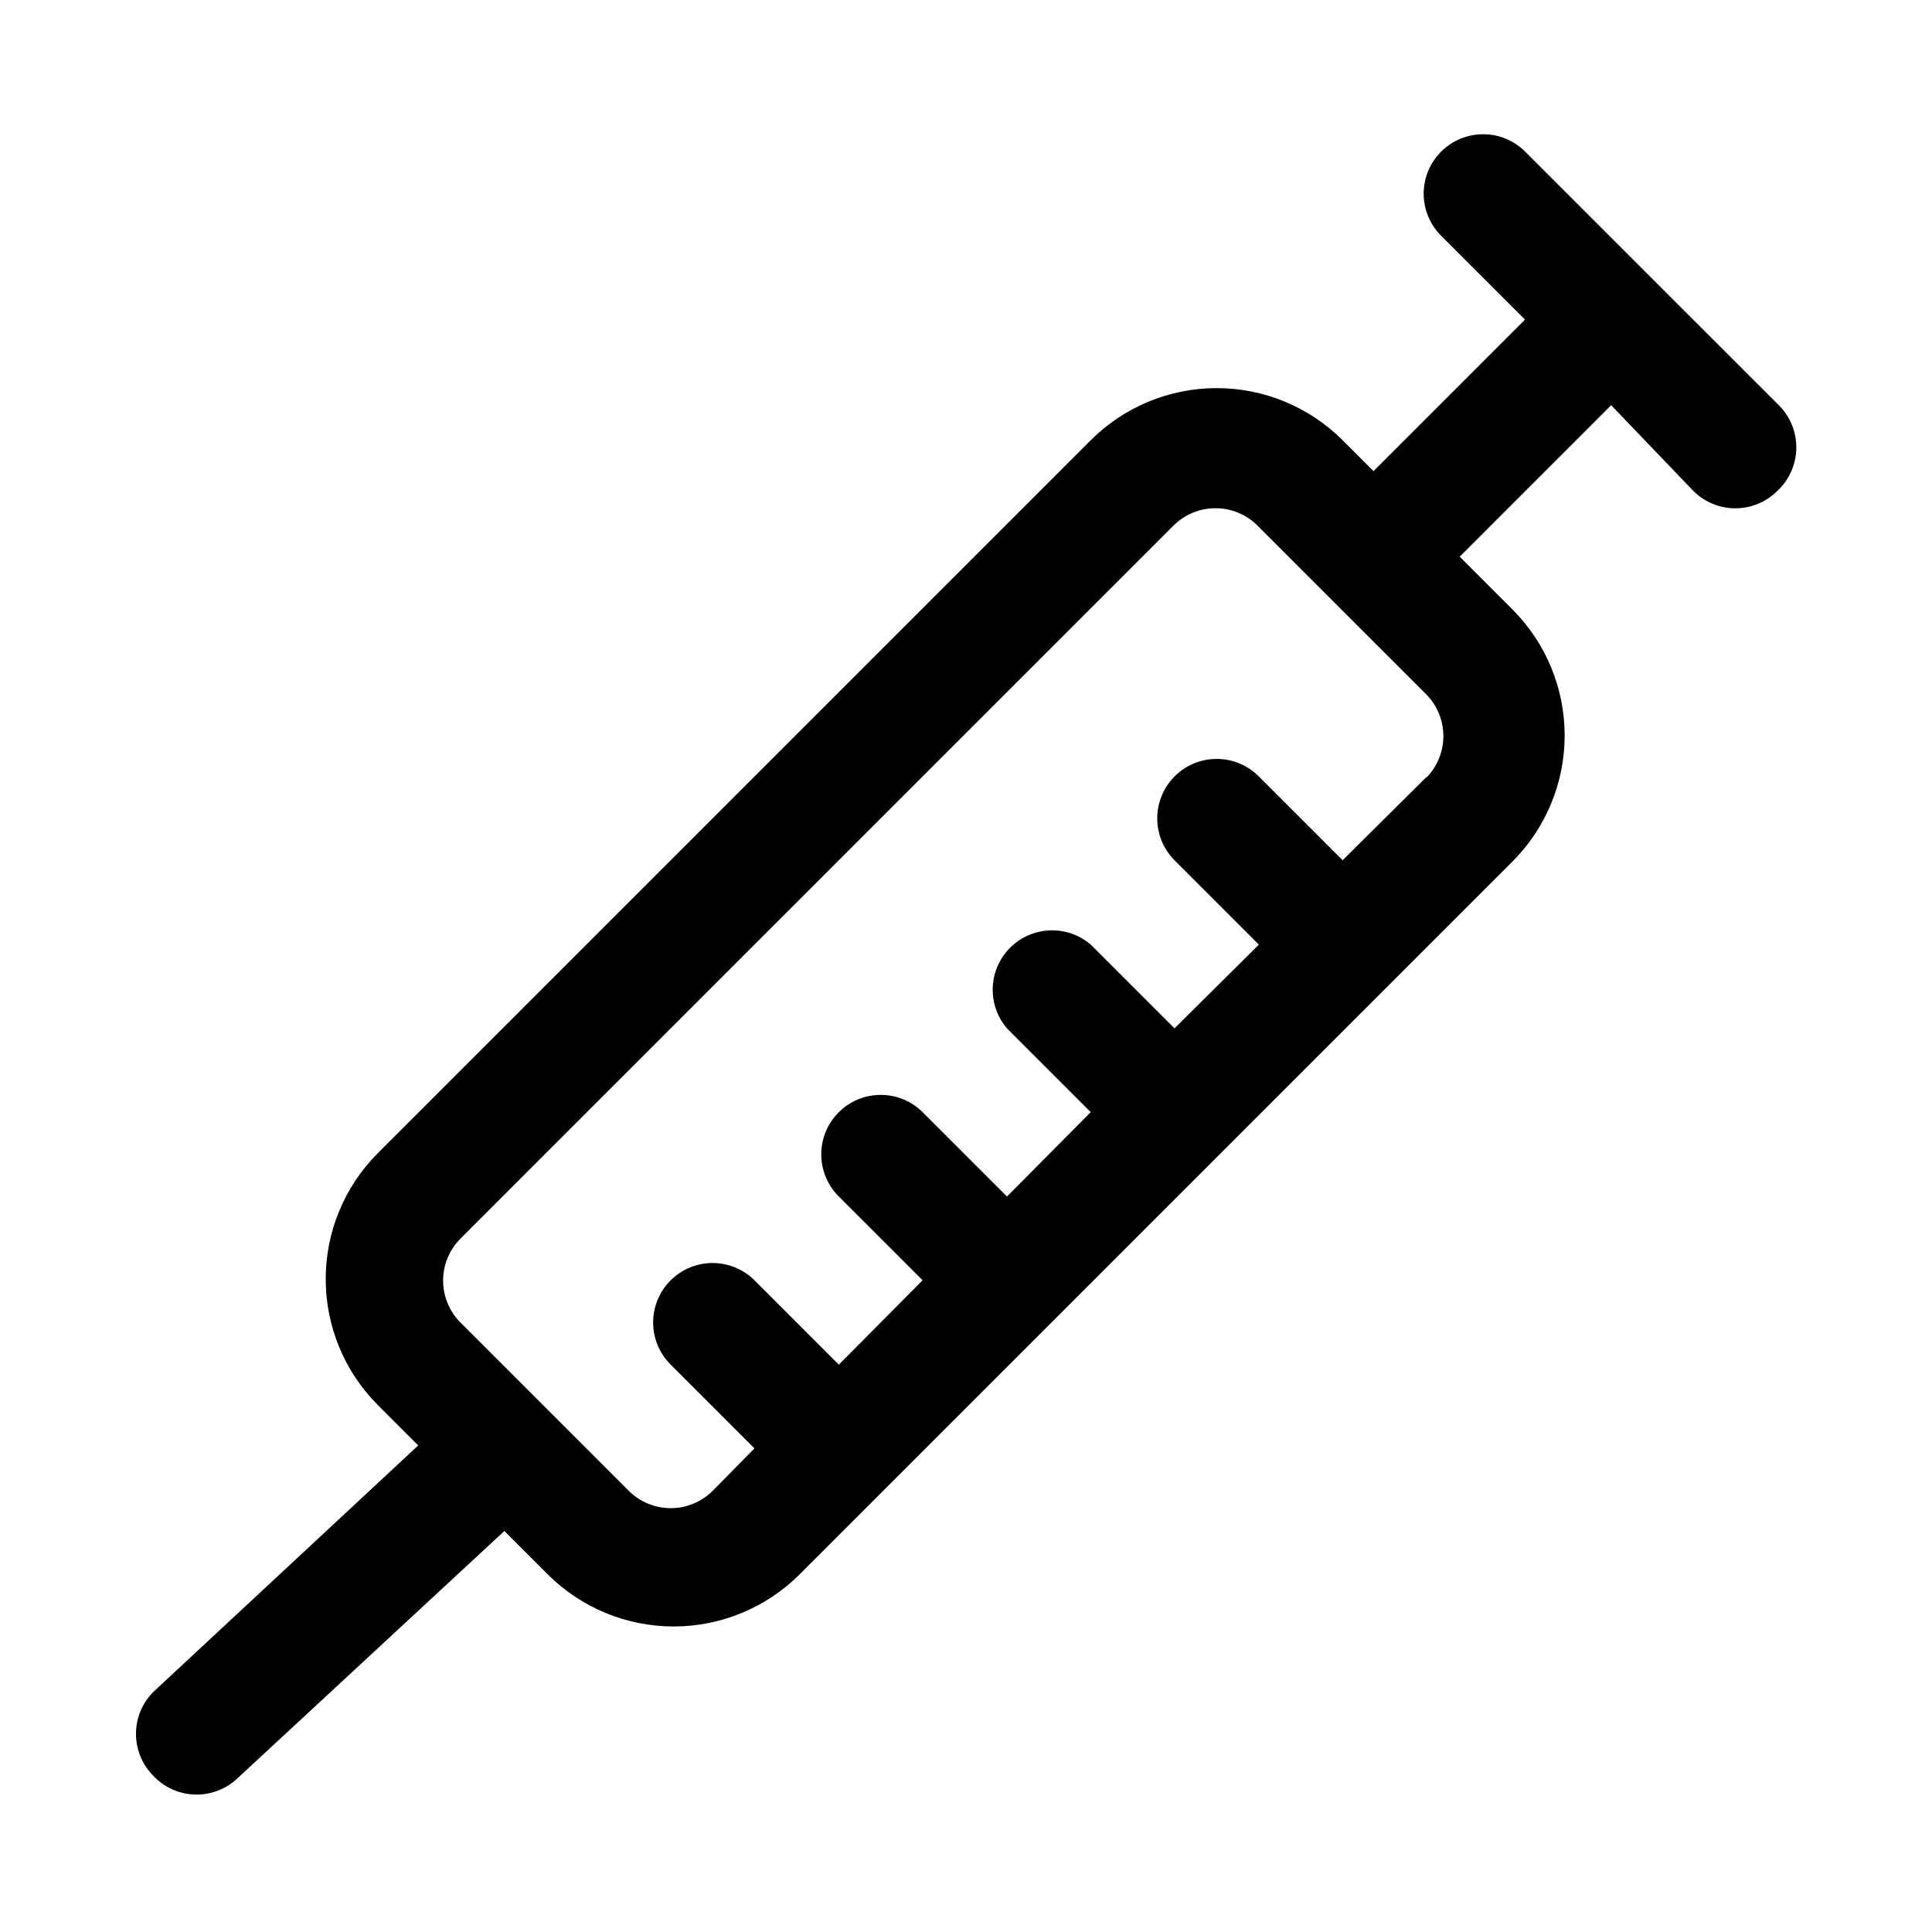 <?xml version="1.0" encoding="UTF-8"?>
<!-- Uploaded to: SVG Repo, www.svgrepo.com, Generator: SVG Repo Mixer Tools -->
<svg fill="#000000" width="800px" height="800px" version="1.1" viewBox="144 144 512 512" xmlns="http://www.w3.org/2000/svg">
 <path d="m615.06 251.06-33.379-33.375-33.535-33.535c-2.949-2.934-6.938-4.578-11.098-4.578-4.16 0-8.148 1.645-11.102 4.578-2.981 2.957-4.656 6.981-4.656 11.176 0 4.199 1.676 8.223 4.656 11.18l22.199 22.199-40.145 40.148-8.188-8.188c-8.855-8.844-20.863-13.812-33.379-13.812s-24.52 4.969-33.375 13.812l-188.93 188.93c-8.844 8.855-13.812 20.859-13.812 33.375s4.969 24.523 13.812 33.379l10.707 10.707-70.219 65.336c-2.934 2.949-4.578 6.941-4.578 11.102 0 4.156 1.645 8.148 4.578 11.098 2.844 3.039 6.777 4.828 10.938 4.977 4.16 0.148 8.207-1.359 11.262-4.188l70.848-65.652 11.492 11.492c8.855 8.844 20.859 13.812 33.379 13.812 12.516 0 24.52-4.969 33.375-13.812l188.93-188.93c8.844-8.855 13.812-20.859 13.812-33.379 0-12.516-4.969-24.52-13.812-33.375l-14.012-14.012 40.148-40.148 21.727 22.672c2.953 2.981 6.981 4.656 11.176 4.656 4.199 0 8.223-1.676 11.18-4.656 3.18-2.977 4.984-7.137 4.984-11.492 0-4.356-1.805-8.52-4.984-11.496zm-92.891 98.715-22.355 22.199-22.199-22.199c-2.957-2.981-6.981-4.656-11.18-4.656-4.195 0-8.223 1.676-11.176 4.656-2.934 2.953-4.578 6.941-4.578 11.102s1.645 8.148 4.578 11.098l22.355 22.355-22.355 22.199-22.199-22.195c-4.055-3.473-9.59-4.652-14.707-3.141-5.117 1.512-9.121 5.516-10.633 10.633-1.512 5.117-0.332 10.652 3.141 14.707l22.199 22.199-22.199 22.355-22.355-22.355h-0.004c-2.949-2.934-6.938-4.578-11.098-4.578s-8.148 1.645-11.102 4.578c-2.981 2.953-4.656 6.981-4.656 11.176 0 4.199 1.676 8.223 4.656 11.18l22.199 22.199-22.199 22.355-22.355-22.355c-2.949-2.934-6.941-4.578-11.098-4.578-4.16 0-8.152 1.645-11.102 4.578-2.981 2.957-4.656 6.981-4.656 11.176 0 4.199 1.676 8.223 4.656 11.18l22.199 22.199-11.02 11.18c-2.957 2.981-6.981 4.656-11.18 4.656s-8.223-1.676-11.176-4.656l-44.559-44.559c-2.93-2.949-4.578-6.938-4.578-11.098 0-4.16 1.648-8.148 4.578-11.098l188.93-188.93c2.957-2.981 6.981-4.656 11.18-4.656 4.195 0 8.219 1.676 11.176 4.656l44.555 44.555h0.004c2.981 2.957 4.656 6.981 4.656 11.18 0 4.195-1.676 8.223-4.656 11.176z"/>
</svg>